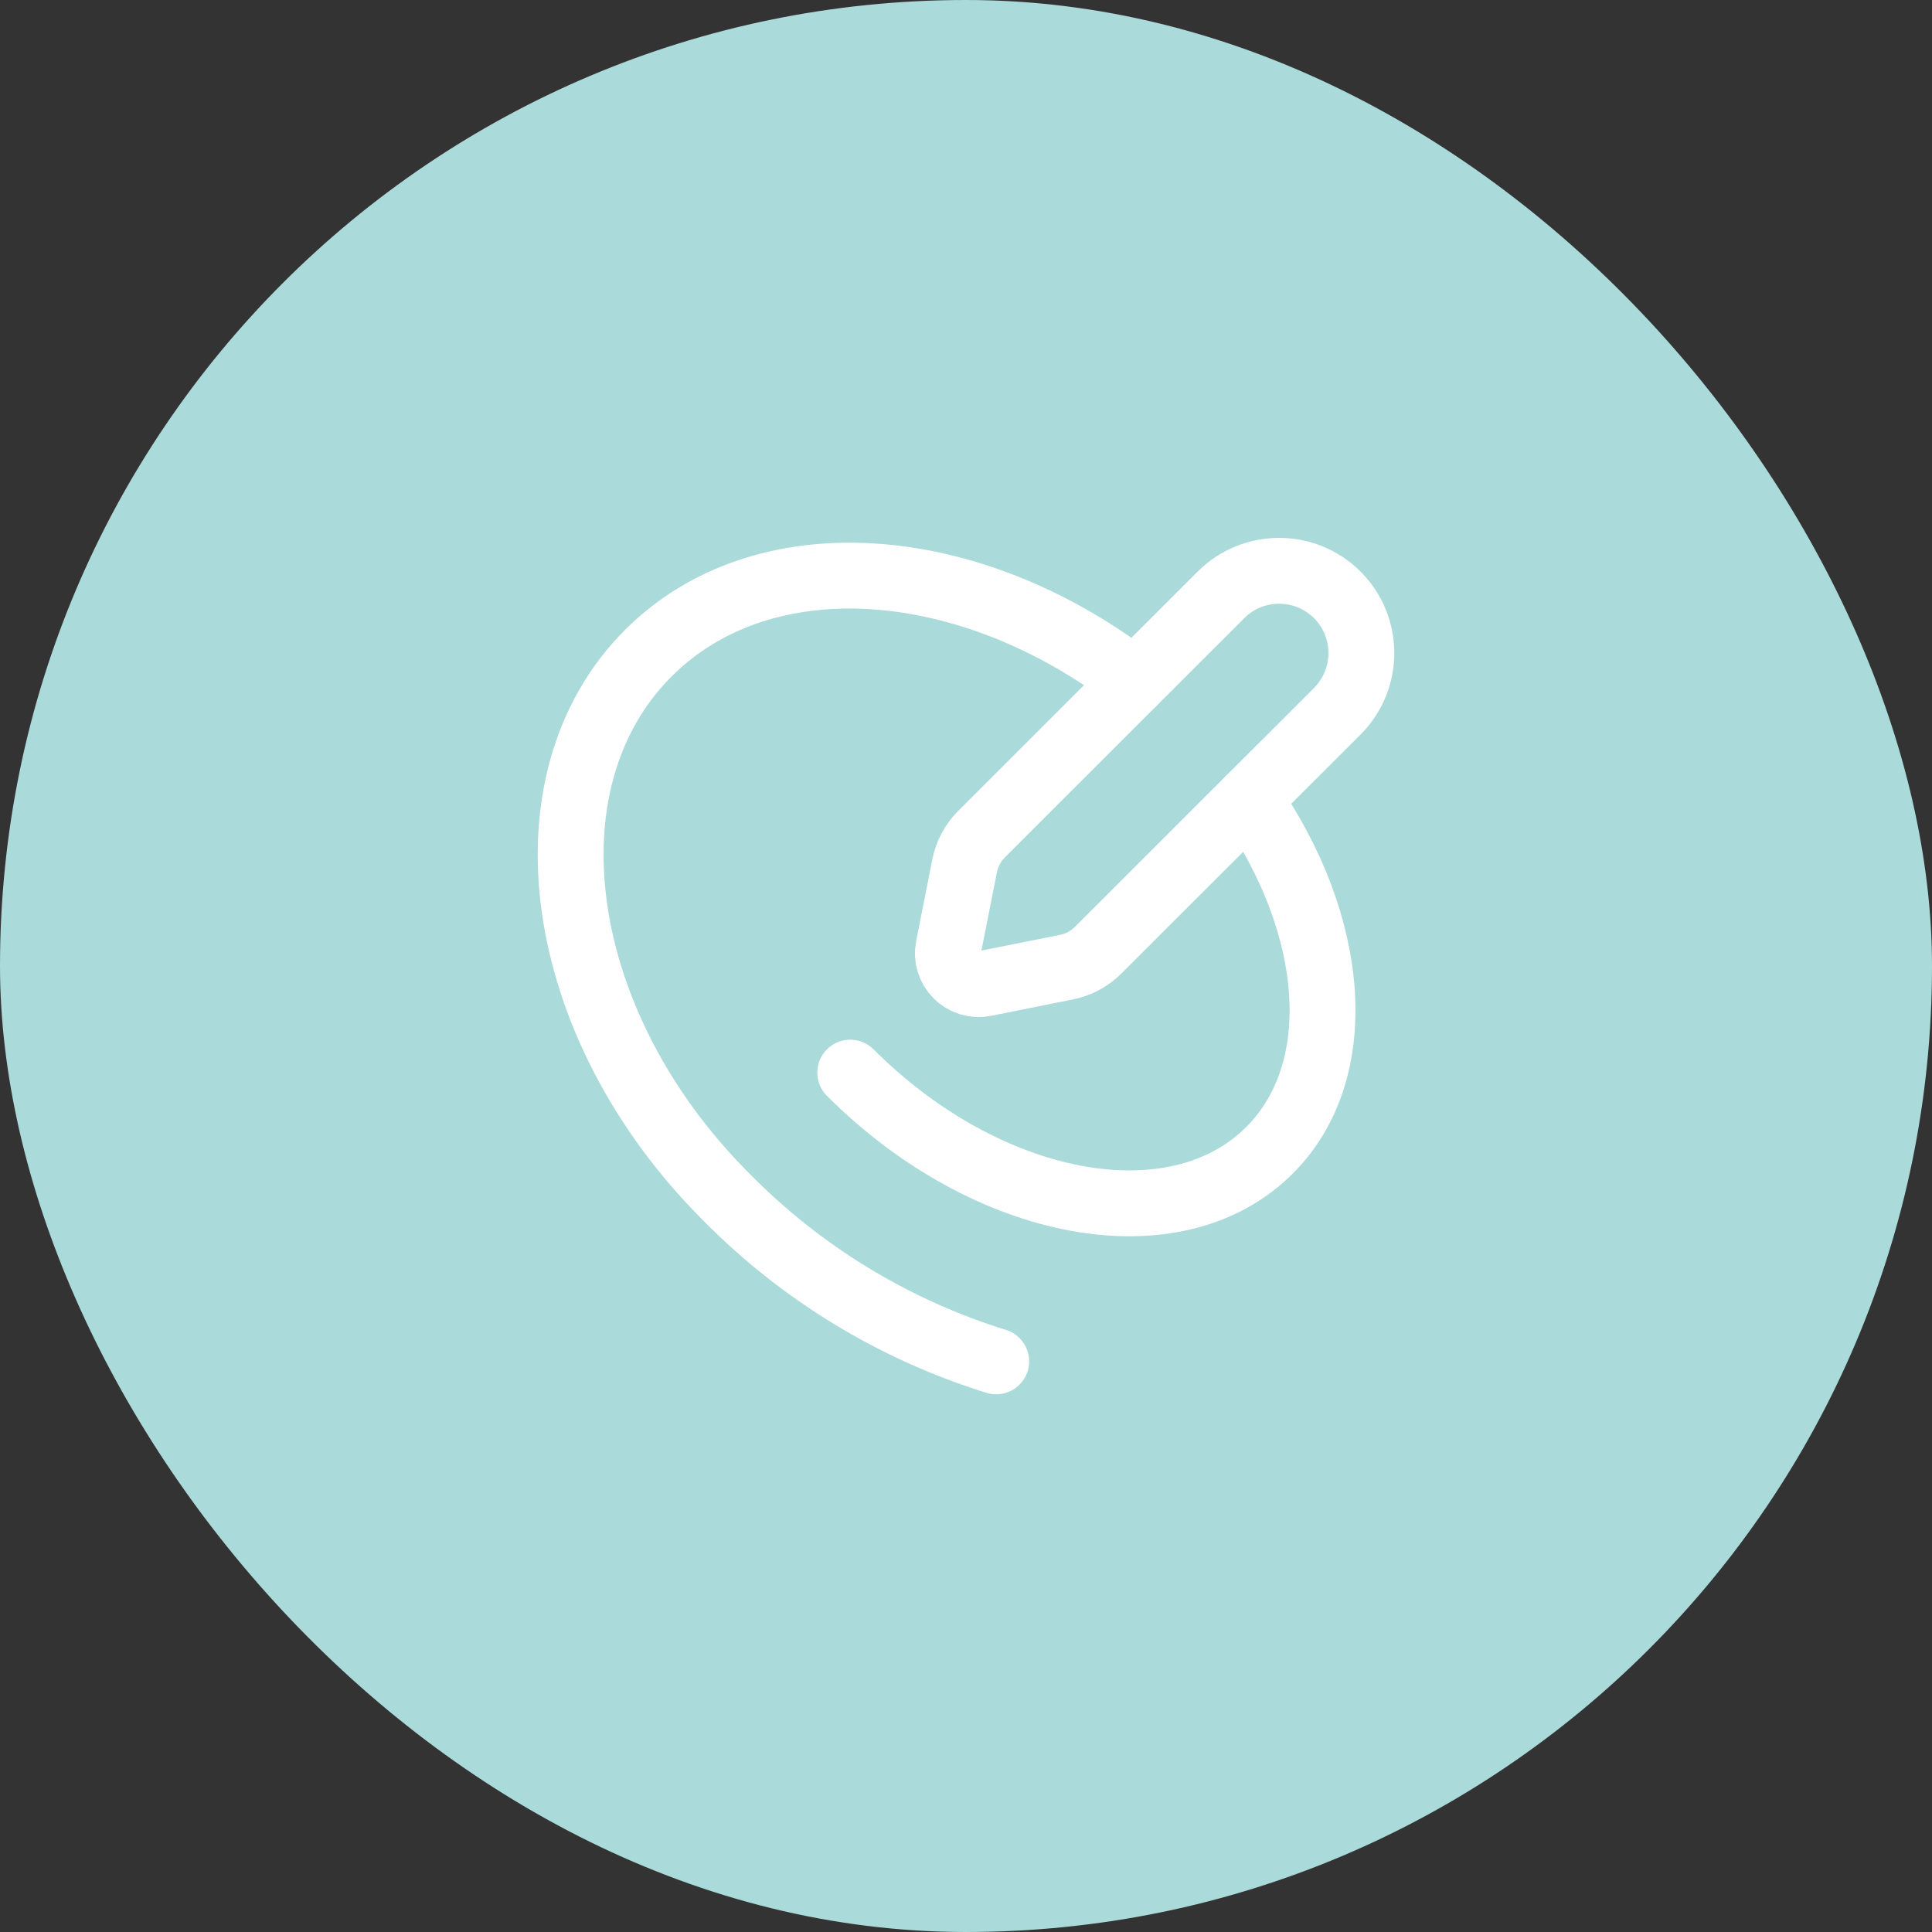 <?xml version="1.0" encoding="UTF-8"?> <svg xmlns="http://www.w3.org/2000/svg" width="44" height="44" viewBox="0 0 44 44" fill="none"><rect x="0" y="0" width="44" height="44" fill="#333333" stroke="none"/><rect width="44" height="44" rx="22" fill="#AADADA"></rect><path fill-rule="evenodd" clip-rule="evenodd" d="M22.419 22.4L24.287 22.026C24.557 21.973 24.805 21.841 25.001 21.648L30.456 16.198C31.187 15.466 31.187 14.28 30.456 13.548V13.548C29.724 12.817 28.538 12.817 27.806 13.548L22.352 18.999C22.157 19.194 22.024 19.442 21.97 19.713L21.6 21.581C21.556 21.809 21.628 22.043 21.793 22.207C21.957 22.372 22.191 22.444 22.419 22.4Z" stroke="white" stroke-width="1.5" stroke-linecap="round" stroke-linejoin="round"></path><path d="M19.364 24.428C22.489 27.553 26.767 28.345 28.913 26.196C30.722 24.388 30.441 21.074 28.445 18.207" stroke="white" stroke-width="1.5" stroke-linecap="round" stroke-linejoin="round"></path><path d="M25.842 15.509C22.083 12.618 17.383 12.257 14.765 14.875C11.835 17.805 12.627 23.348 16.534 27.254C18.244 28.993 20.359 30.281 22.688 31.004" stroke="white" stroke-width="1.5" stroke-linecap="round" stroke-linejoin="round"></path></svg> 